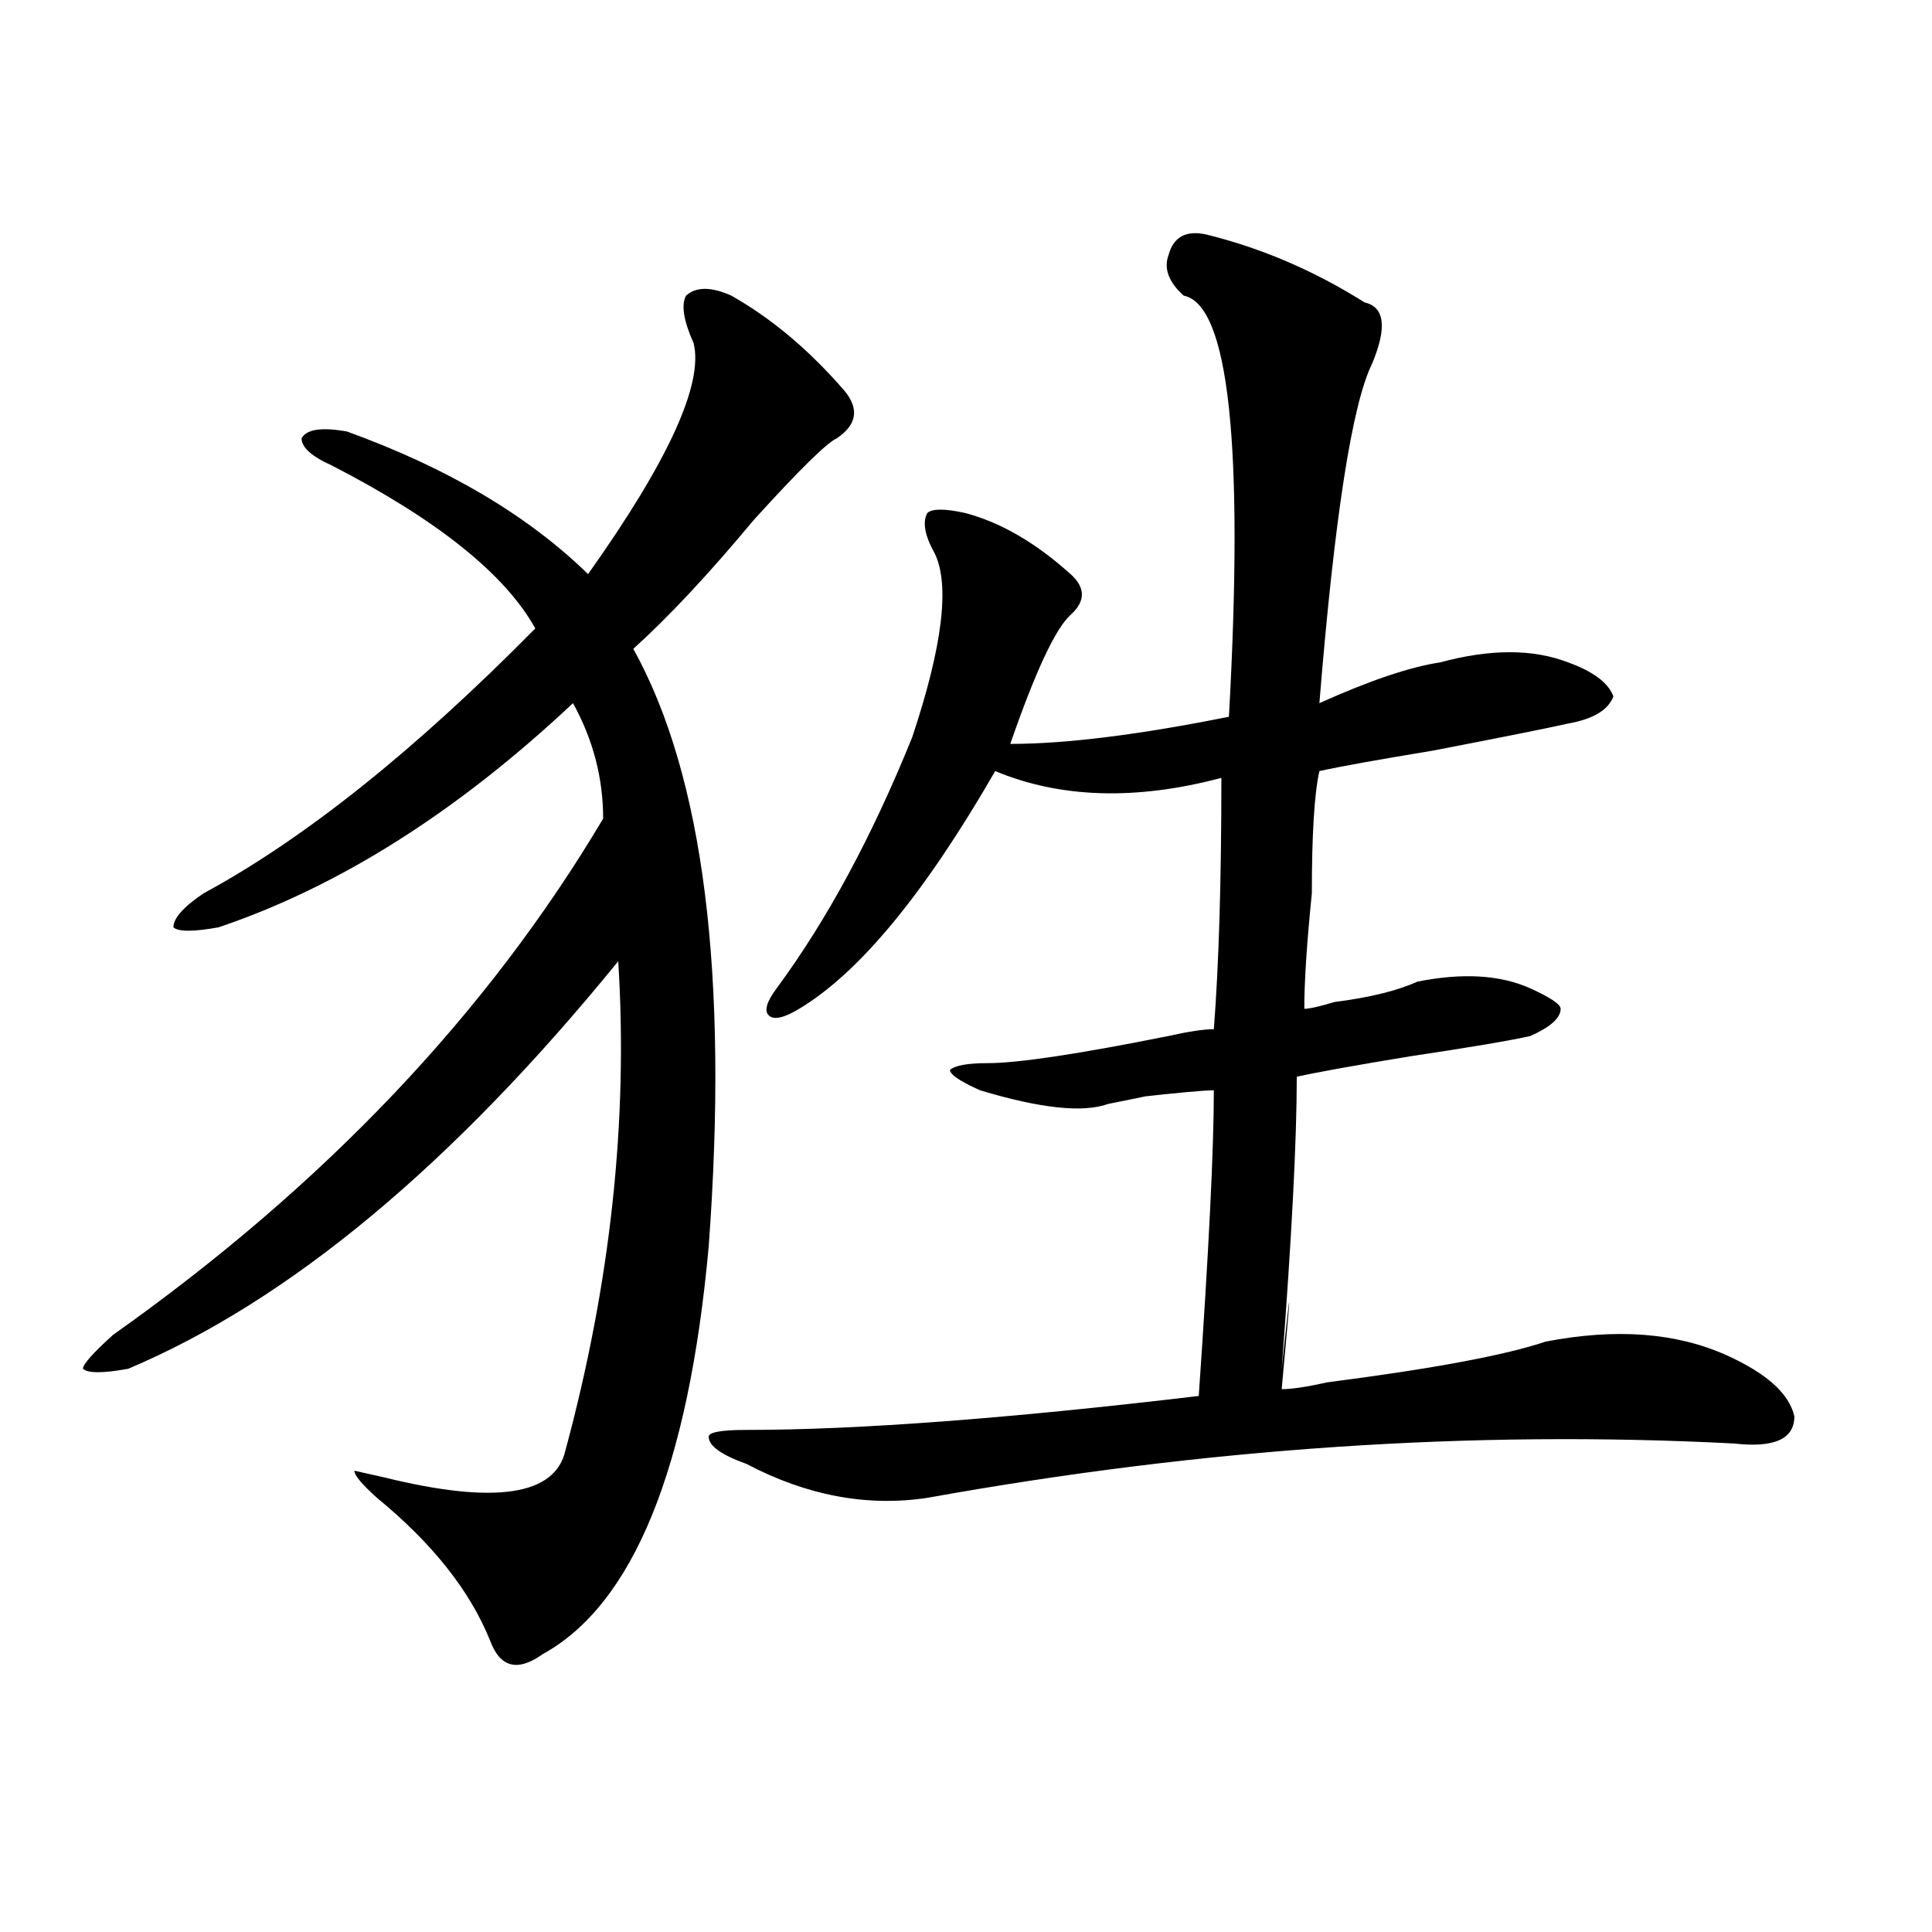 <?xml version="1.0" encoding="utf-8"?>
<!-- Generator: Adobe Illustrator 16.0.0, SVG Export Plug-In . SVG Version: 6.00 Build 0)  -->
<!DOCTYPE svg PUBLIC "-//W3C//DTD SVG 1.1//EN" "http://www.w3.org/Graphics/SVG/1.1/DTD/svg11.dtd">
<svg version="1.1" id="图层_1" xmlns="http://www.w3.org/2000/svg" xmlns:xlink="http://www.w3.org/1999/xlink" x="0px" y="0px"
	 width="1000px" height="1000px" viewBox="0 0 1000 1000" enable-background="new 0 0 1000 1000" xml:space="preserve">
<path d="M378.528,153.016c20.792,11.755,40.304,28.125,58.535,49.219c7.805,9.394,6.463,17.578-3.902,24.609
	c-5.244,2.362-19.512,16.425-42.926,42.188c-23.414,28.125-44.267,50.427-62.438,66.797c36.402,65.644,49.389,168.75,39.023,309.375
	c-10.427,114.862-39.023,185.119-85.852,210.938c-13.049,9.338-22.134,7.031-27.316-7.031
	c-10.427-25.818-29.938-50.372-58.535-73.828c-7.805-7.031-11.707-11.7-11.707-14.063l15.609,3.516
	c57.194,14.063,88.412,9.394,93.656-14.063c23.414-86.683,32.499-171.058,27.316-253.125
	C234.141,603.016,149.57,673.328,66.34,708.484c-13.049,2.362-20.853,2.362-23.414,0c0-2.308,5.183-8.185,15.609-17.578
	c109.266-77.344,193.776-166.388,253.652-267.188c0-21.094-5.244-40.979-15.609-59.766c-59.877,56.25-120.973,94.922-183.41,116.016
	c-13.049,2.362-20.853,2.362-23.414,0c0-4.669,5.183-10.547,15.609-17.578c52.011-28.125,109.266-73.828,171.703-137.109
	c-15.609-28.125-50.73-56.25-105.363-84.375c-10.427-4.669-15.609-9.339-15.609-14.063c2.561-4.669,10.365-5.823,23.414-3.516
	c52.011,18.786,93.656,43.396,124.875,73.828c41.584-58.558,59.816-98.438,54.633-119.531c-5.244-11.7-6.524-19.886-3.902-24.609
	C360.297,148.347,368.101,148.347,378.528,153.016z M624.375,121.375c28.597,7.031,55.913,18.786,81.949,35.156
	c10.365,2.362,11.707,12.909,3.902,31.641c-10.427,21.094-19.512,79.706-27.316,175.781c25.975-11.7,46.828-18.731,62.438-21.094
	c25.975-7.031,48.109-7.031,66.34,0c12.988,4.724,20.792,10.547,23.414,17.578c-2.622,7.031-10.427,11.755-23.414,14.063
	c-10.427,2.362-33.841,7.031-70.242,14.063c-28.658,4.724-48.17,8.239-58.535,10.547c-2.622,11.755-3.902,32.849-3.902,63.281
	c-2.622,25.817-3.902,45.703-3.902,59.766c2.561,0,7.805-1.153,15.609-3.516c18.17-2.308,32.499-5.823,42.926-10.547
	c23.414-4.669,42.926-3.516,58.535,3.516c10.365,4.724,15.609,8.239,15.609,10.547c0,4.724-5.244,9.394-15.609,14.063
	c-10.427,2.362-31.219,5.878-62.438,10.547c-28.658,4.724-48.17,8.239-58.535,10.547c0,32.849-2.622,83.222-7.805,151.172
	c5.183-49.219,5.183-45.703,0,10.547c5.183,0,12.988-1.153,23.414-3.516c54.633-7.031,92.315-14.063,113.168-21.094
	c36.402-7.031,67.62-4.669,93.656,7.031c20.792,9.394,32.5,19.94,35.121,31.641c0,11.755-10.426,16.425-31.219,14.063
	c-135.302-7.031-274.506,2.362-417.551,28.125c-31.219,4.724-62.438-1.153-93.656-17.578c-13.049-4.669-19.512-9.339-19.512-14.063
	c0-2.308,6.463-3.516,19.512-3.516c57.194,0,135.24-5.823,234.141-17.578c5.183-74.981,7.805-127.716,7.805-158.203
	c-5.244,0-18.231,1.208-39.023,3.516c12.988-2.308,7.805-1.153-15.609,3.516c-13.049,4.724-35.121,2.362-66.34-7.031
	c-10.427-4.669-15.609-8.185-15.609-10.547c2.561-2.308,9.085-3.516,19.512-3.516c15.609,0,46.828-4.669,93.656-14.063
	c10.365-2.308,18.17-3.516,23.414-3.516c2.561-32.794,3.902-76.136,3.902-130.078c-44.267,11.755-83.291,10.547-117.07-3.516
	c-36.463,63.281-70.242,104.315-101.461,123.047c-7.805,4.724-13.049,5.878-15.609,3.516c-2.622-2.308-1.342-7.031,3.902-14.063
	c25.975-35.156,49.389-78.497,70.242-130.078c15.609-46.856,19.512-78.497,11.707-94.922c-5.244-9.339-6.524-16.37-3.902-21.094
	c2.561-2.308,9.085-2.308,19.512,0c18.17,4.724,36.402,15.271,54.633,31.641c7.805,7.031,7.805,14.063,0,21.094
	s-18.231,29.333-31.219,66.797c28.597,0,66.34-4.669,113.168-14.063c7.805-140.625,0-213.245-23.414-217.969
	c-7.805-7.031-10.427-14.063-7.805-21.094C607.425,122.583,613.949,119.067,624.375,121.375z"/>
</svg>
